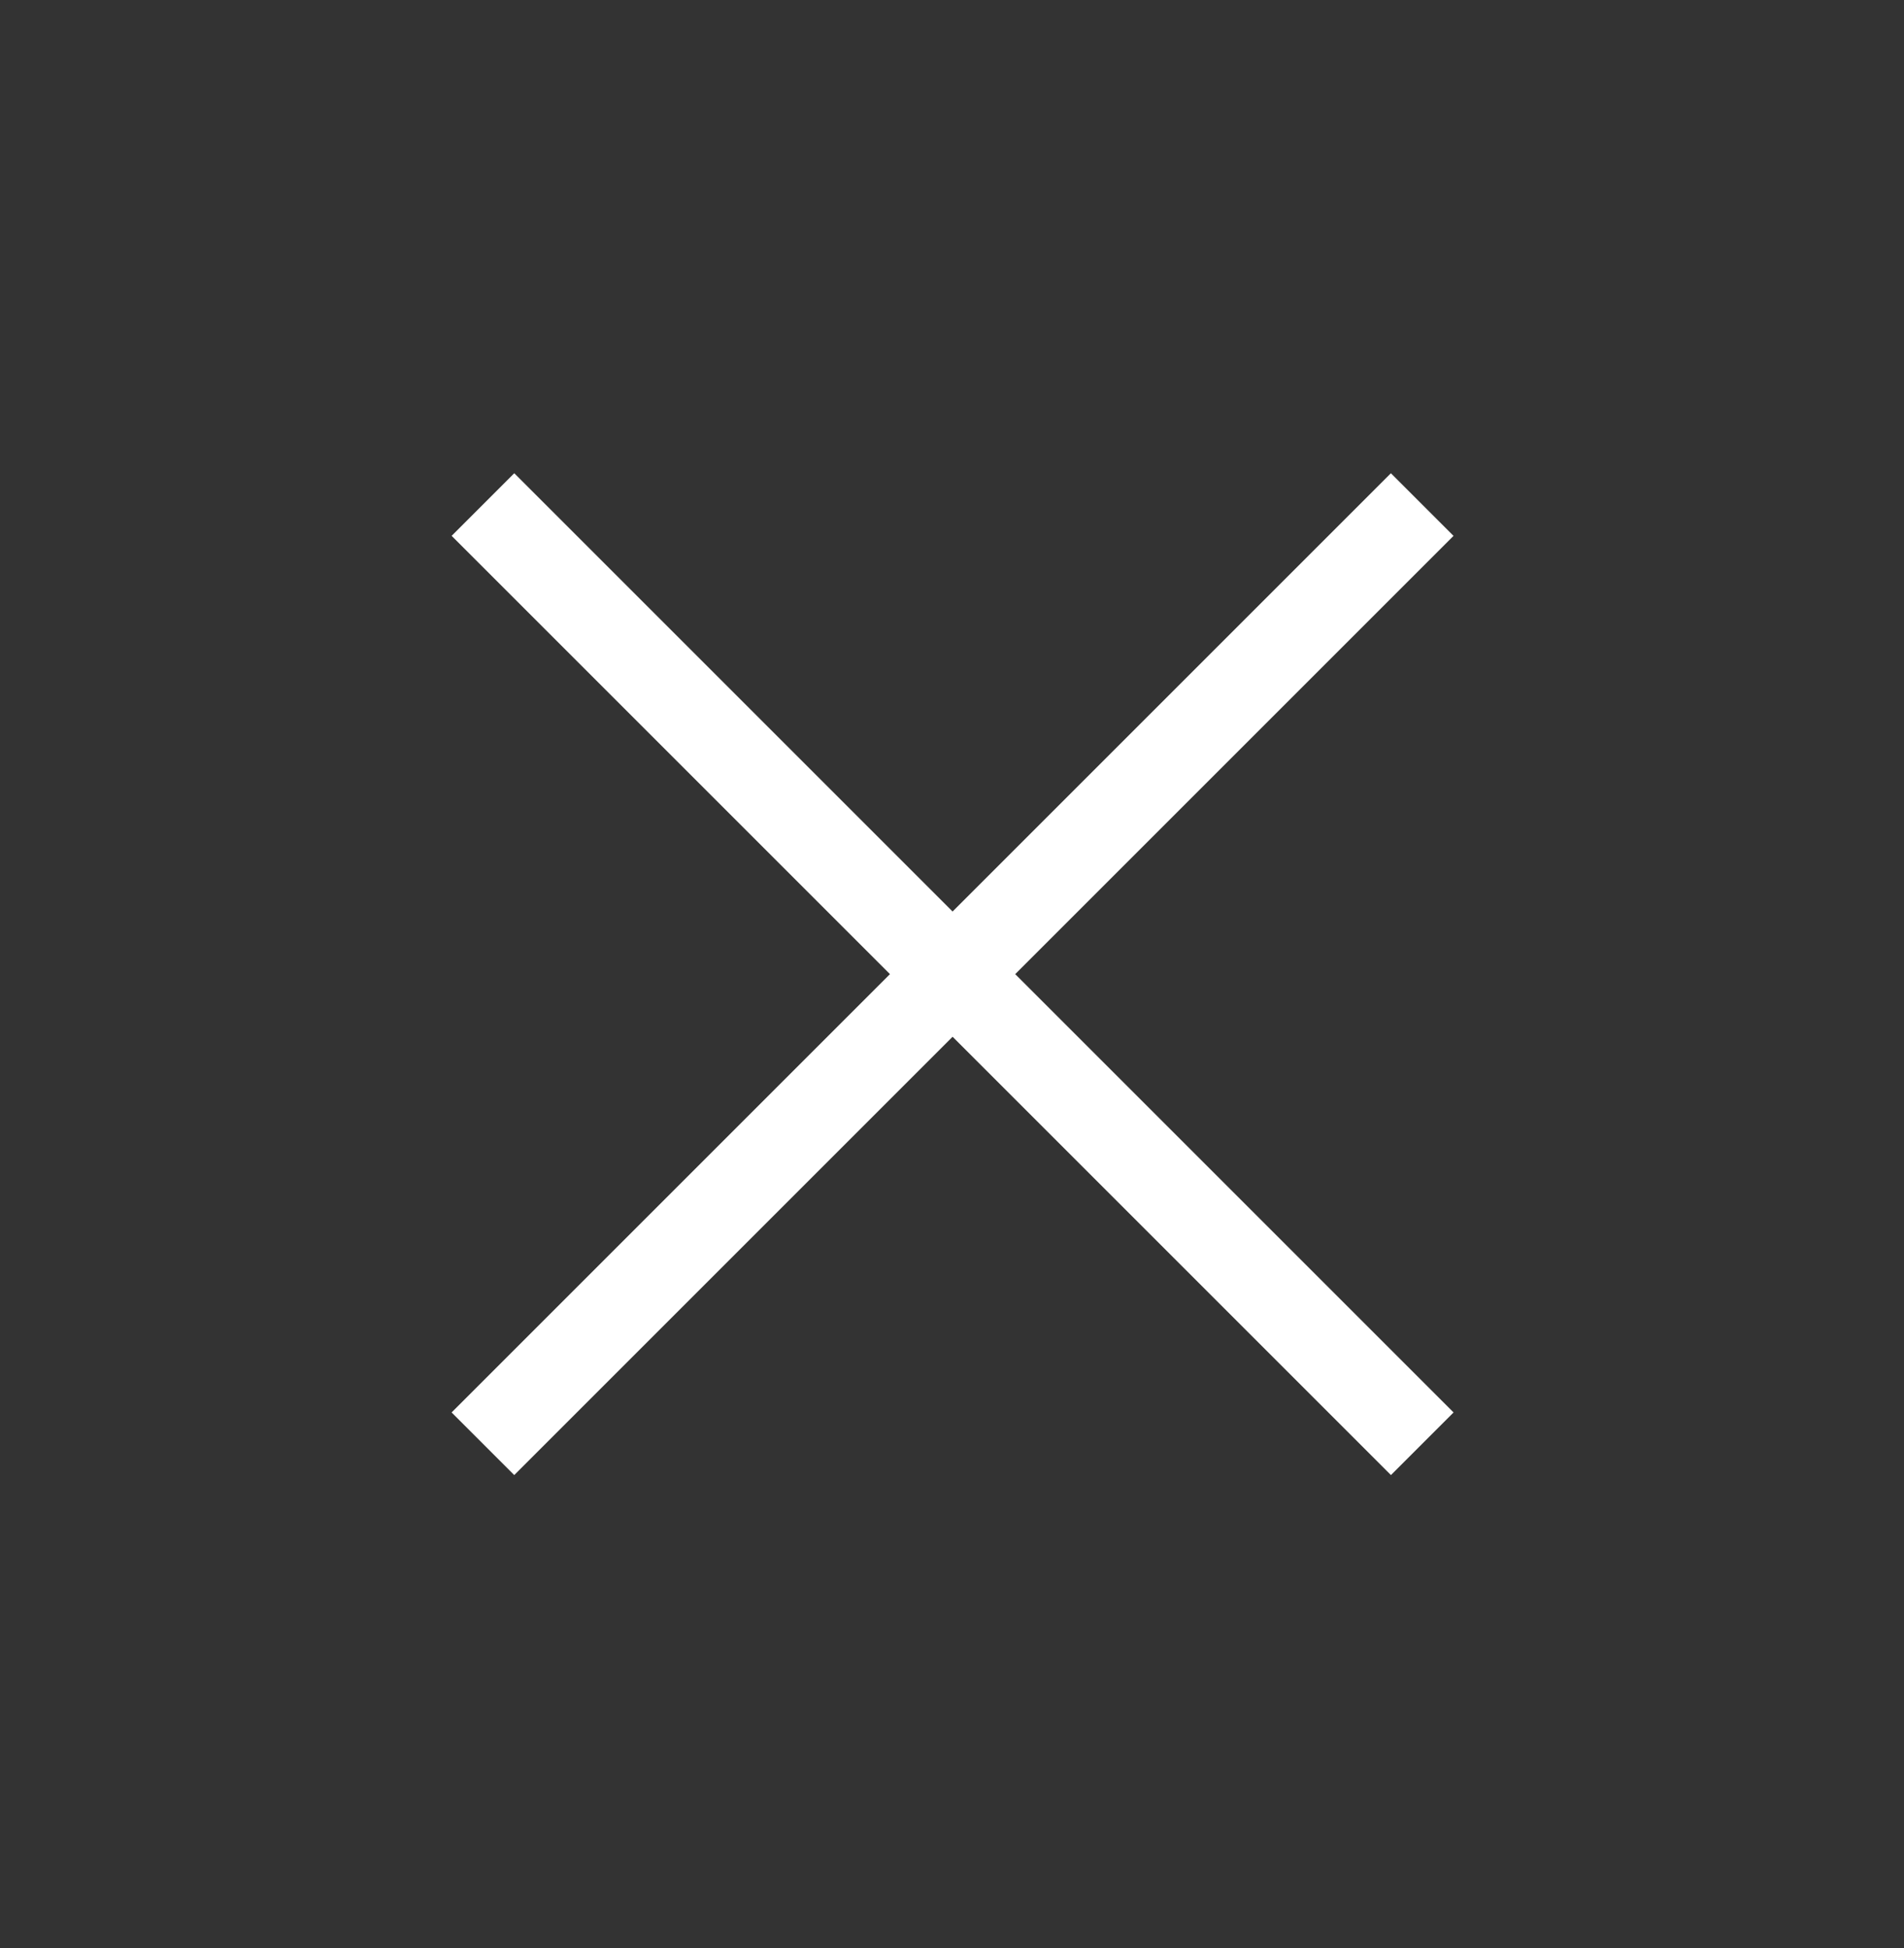 <svg xmlns="http://www.w3.org/2000/svg" width="43" height="44" viewBox="0 0 43 44" fill="none"><rect x="0" y="0" width="43" height="44" fill="#333333" stroke="none"/><rect x="10.199" y="31.902" width="30" height="2" transform="rotate(-45 10.199 31.902)" fill="#fff"/><rect x="31.413" y="33.316" width="30" height="2" transform="rotate(-135 31.413 33.316)" fill="#fff"/></svg>